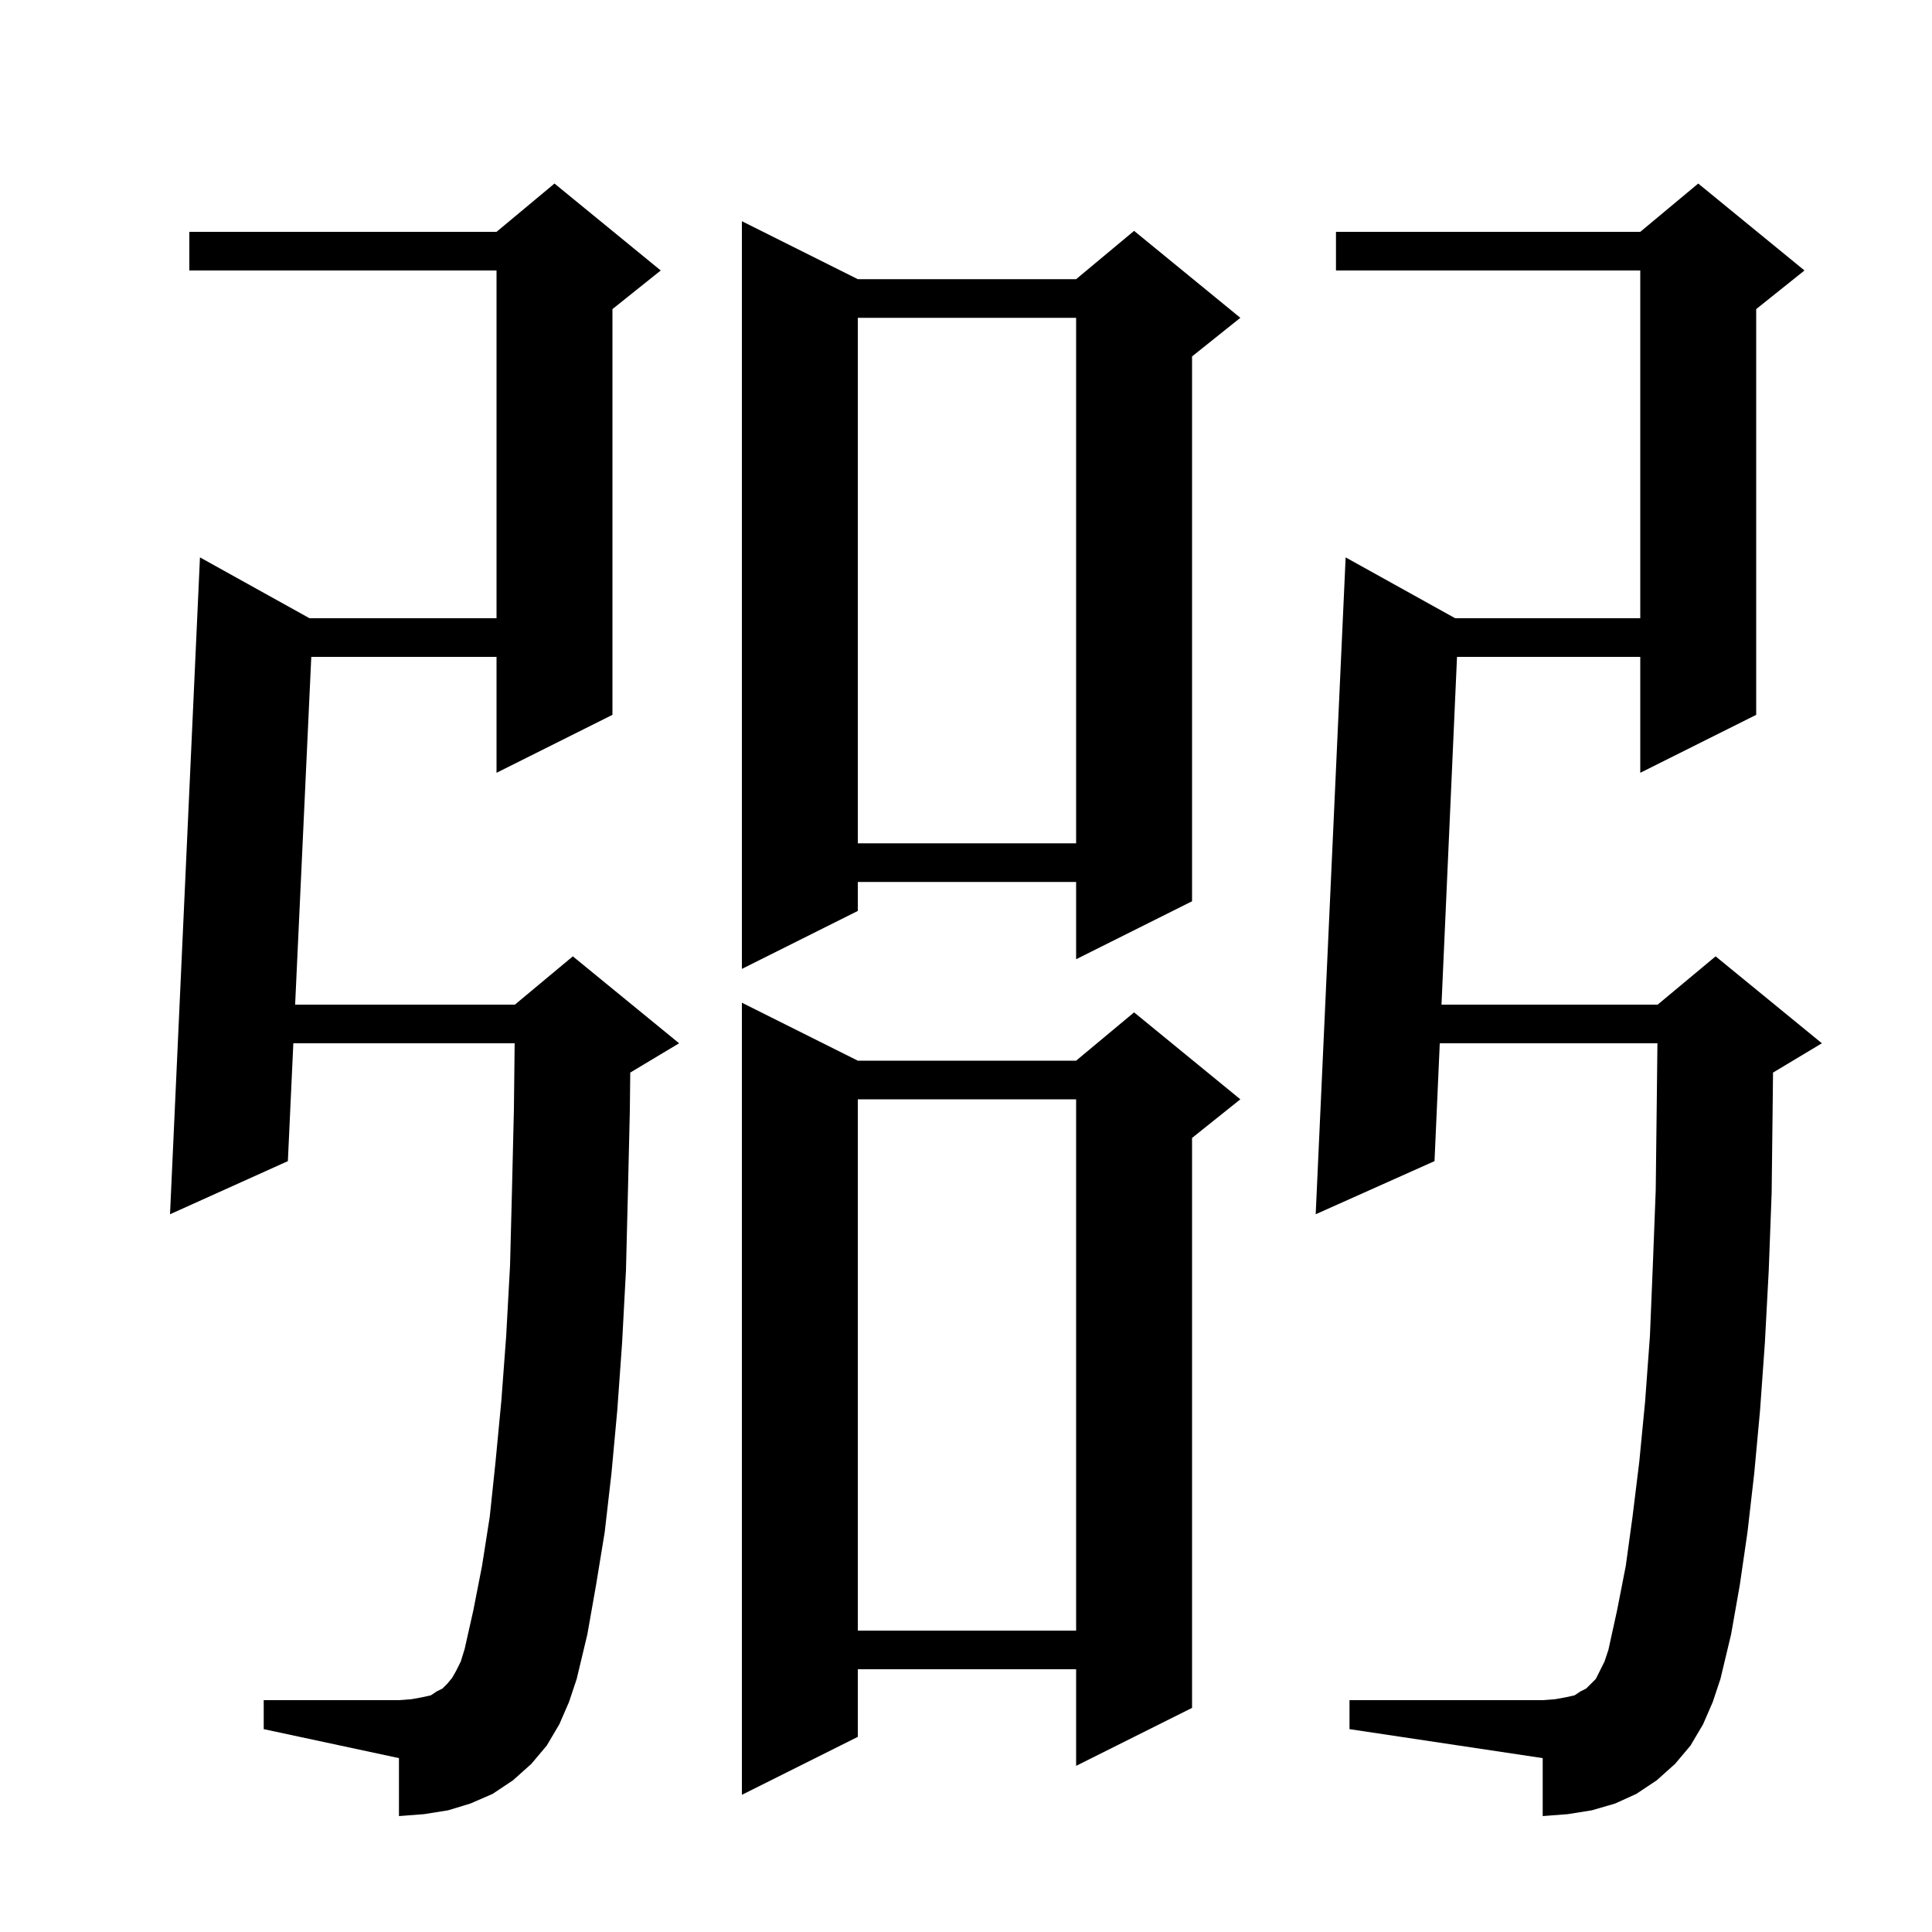 <svg xmlns="http://www.w3.org/2000/svg" xmlns:xlink="http://www.w3.org/1999/xlink" version="1.1" baseProfile="full" viewBox="0 0 200 200" width="200" height="200"><g fill="currentColor"><path d="M 88.8 109.8 L 111.4 109.8 L 117.4 104.8 L 128.4 113.8 L 123.4 117.8 L 123.4 176.8 L 111.4 182.8 L 111.4 172.8 L 88.8 172.8 L 88.8 179.8 L 76.8 185.8 L 76.8 103.8 Z M 176.3 178.5 L 175.0 180.7 L 173.4 182.6 L 171.5 184.3 L 169.4 185.7 L 167.2 186.7 L 164.8 187.4 L 162.3 187.8 L 159.7 188.0 L 159.7 182.0 L 139.7 179.0 L 139.7 176.0 L 159.7 176.0 L 161.0 175.9 L 162.1 175.7 L 163.0 175.5 L 163.6 175.1 L 164.2 174.8 L 165.2 173.8 L 166.1 172.0 L 166.5 170.8 L 167.4 166.7 L 168.3 162.1 L 169.0 157.0 L 169.7 151.3 L 170.3 145.1 L 170.8 138.3 L 171.1 131.0 L 171.4 123.2 L 171.5 114.8 L 171.577 108.0 L 149.045 108.0 L 148.5 120.2 L 136.2 125.7 L 139.3 57.7 L 150.64 64.0 L 169.8 64.0 L 169.8 28.0 L 138.3 28.0 L 138.3 24.0 L 169.8 24.0 L 175.8 19.0 L 186.8 28.0 L 181.8 32.0 L 181.8 74.0 L 169.8 80.0 L 169.8 68.0 L 150.83 68.0 L 149.223 104.0 L 171.6 104.0 L 177.6 99.0 L 188.6 108.0 L 183.6 111.0 L 183.544 111.023 L 183.5 115.0 L 183.4 123.5 L 183.1 131.5 L 182.7 139.0 L 182.2 146.0 L 181.6 152.5 L 180.9 158.6 L 180.1 164.1 L 179.2 169.2 L 178.1 173.8 L 177.3 176.2 Z M 57.9 178.5 L 56.6 180.7 L 55.0 182.6 L 53.1 184.3 L 51.0 185.7 L 48.7 186.7 L 46.4 187.4 L 43.9 187.8 L 41.3 188.0 L 41.3 182.0 L 27.3 179.0 L 27.3 176.0 L 41.3 176.0 L 42.6 175.9 L 43.7 175.7 L 44.6 175.5 L 45.2 175.1 L 45.8 174.8 L 46.3 174.3 L 46.8 173.7 L 47.2 173.0 L 47.7 172.0 L 48.1 170.7 L 49.0 166.7 L 49.9 162.1 L 50.7 157.0 L 51.3 151.3 L 51.9 145.0 L 52.4 138.3 L 52.8 131.0 L 53.0 123.2 L 53.2 114.8 L 53.277 108.0 L 30.366 108.0 L 29.8 120.2 L 17.6 125.7 L 20.7 57.7 L 32.04 64.0 L 51.4 64.0 L 51.4 28.0 L 19.6 28.0 L 19.6 24.0 L 51.4 24.0 L 57.4 19.0 L 68.4 28.0 L 63.4 32.0 L 63.4 74.0 L 51.4 80.0 L 51.4 68.0 L 32.224 68.0 L 30.552 104.0 L 53.3 104.0 L 59.3 99.0 L 70.3 108.0 L 65.3 111.0 L 65.244 111.023 L 65.2 115.0 L 65.0 123.5 L 64.8 131.5 L 64.4 139.0 L 63.9 146.0 L 63.3 152.5 L 62.6 158.6 L 61.7 164.1 L 60.8 169.2 L 59.7 173.8 L 58.9 176.2 Z M 88.8 113.8 L 88.8 168.8 L 111.4 168.8 L 111.4 113.8 Z M 88.8 28.9 L 111.4 28.9 L 117.4 23.9 L 128.4 32.9 L 123.4 36.9 L 123.4 93.3 L 111.4 99.3 L 111.4 91.3 L 88.8 91.3 L 88.8 94.3 L 76.8 100.3 L 76.8 22.9 Z M 88.8 32.9 L 88.8 87.3 L 111.4 87.3 L 111.4 32.9 Z "/></g></svg>